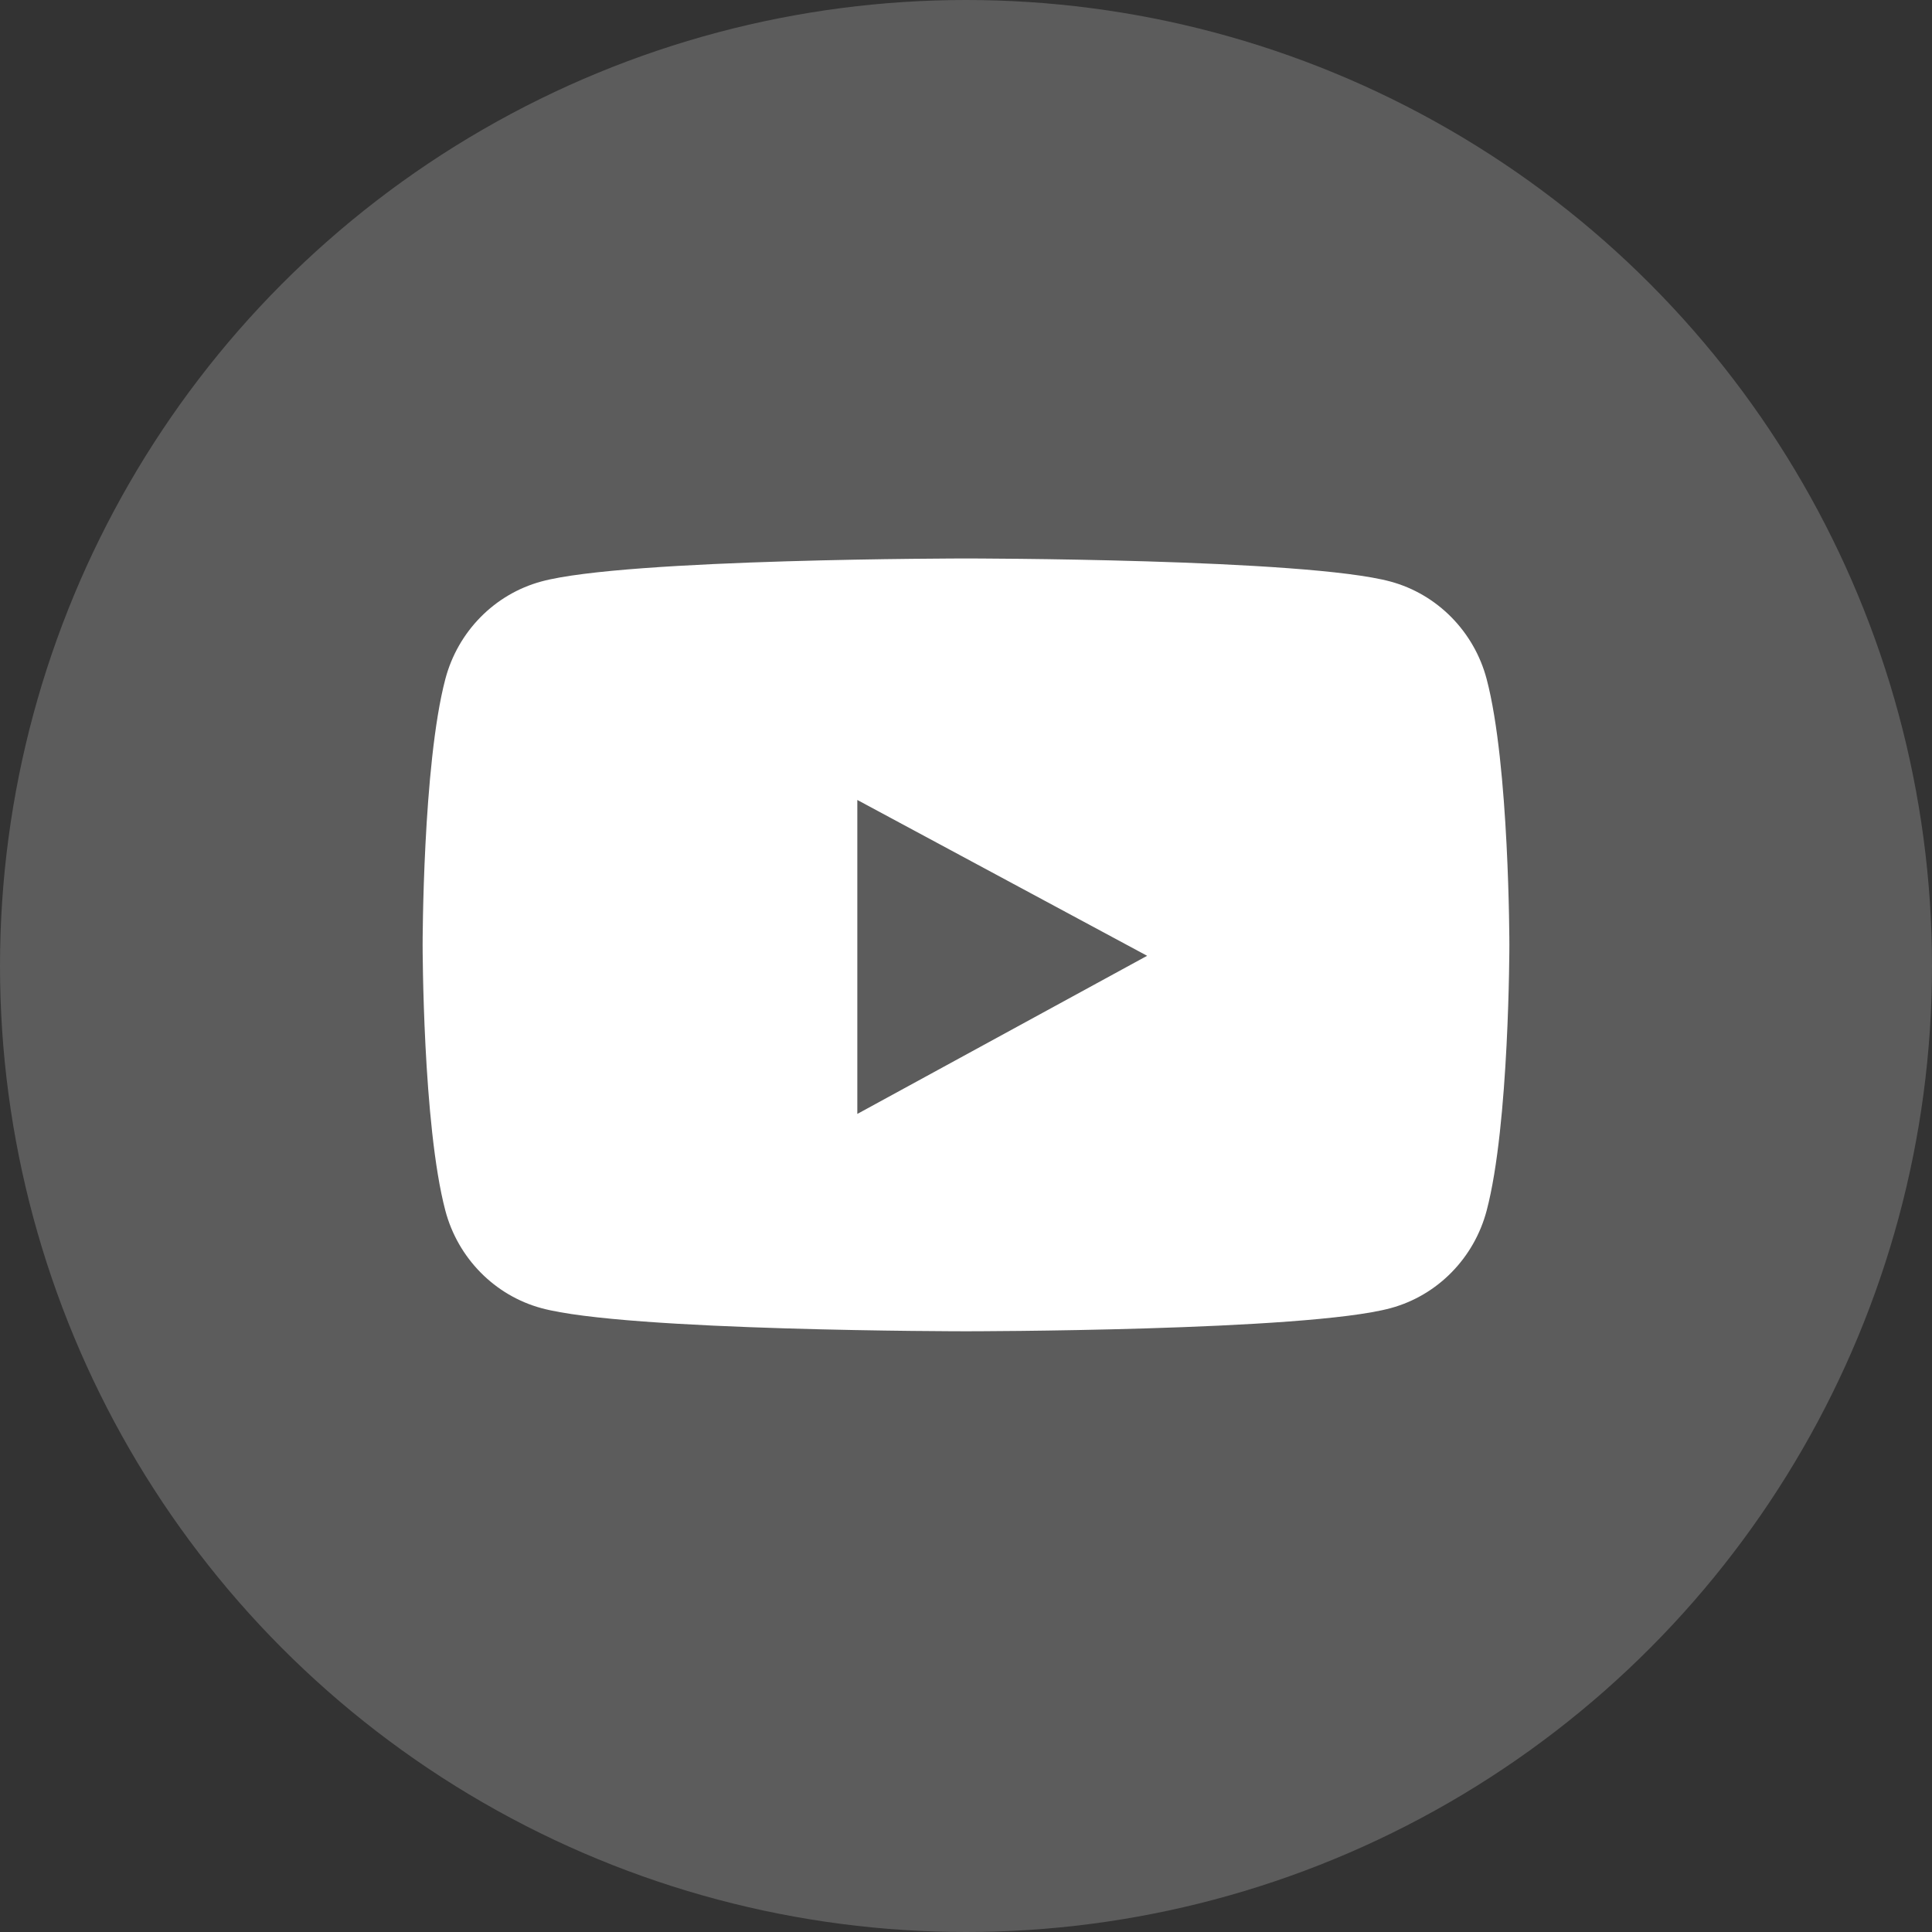 <svg width="32" height="32" viewBox="0 0 32 32" fill="none" xmlns="http://www.w3.org/2000/svg">
<rect x="0" y="0" width="32" height="32" fill="#333333" stroke="none"/>
<circle opacity="0.2" cx="16" cy="16" r="16" fill="white"/>
<path fill-rule="evenodd" clip-rule="evenodd" d="M23.033 9.633C23.807 9.843 24.417 10.463 24.624 11.249C25 12.674 25 15.65 25 15.65C25 15.65 25 18.626 24.624 20.05C24.417 20.837 23.809 21.457 23.033 21.667C21.629 22.05 16 22.05 16 22.05C16 22.05 10.371 22.05 8.967 21.667C8.193 21.457 7.583 20.837 7.376 20.05C7 18.626 7 15.65 7 15.65C7 15.65 7 12.674 7.376 11.248C7.583 10.461 8.191 9.841 8.967 9.631C10.371 9.25 16 9.25 16 9.25C16 9.25 21.629 9.25 23.033 9.633ZM14.2 13.25V18.45L19 15.831L14.2 13.25Z" fill="white"/>
</svg>
